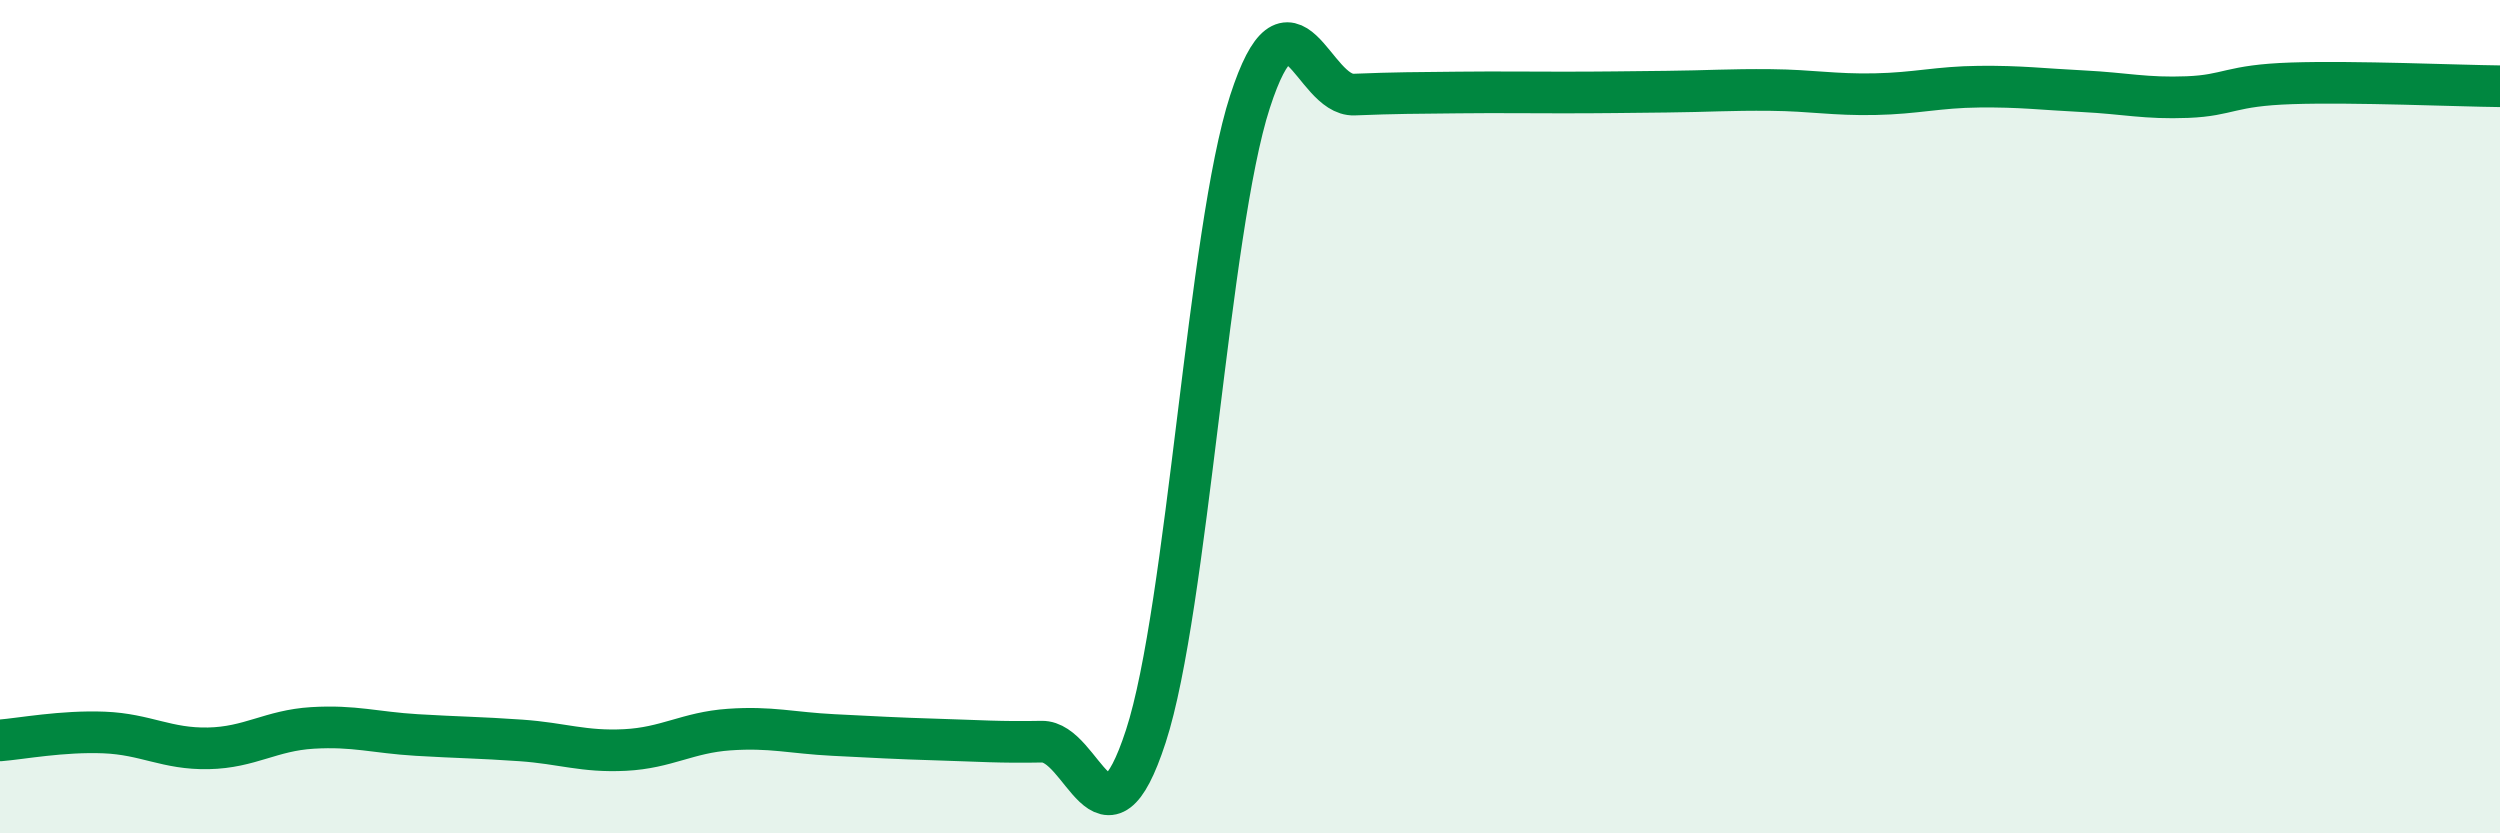 
    <svg width="60" height="20" viewBox="0 0 60 20" xmlns="http://www.w3.org/2000/svg">
      <path
        d="M 0,17.77 C 0.5,17.73 1.5,17.54 2.5,17.58 C 3.5,17.62 4,17.98 5,17.96 C 6,17.94 6.5,17.53 7.5,17.47 C 8.5,17.41 9,17.58 10,17.64 C 11,17.7 11.5,17.7 12.5,17.77 C 13.5,17.84 14,18.05 15,18 C 16,17.95 16.5,17.58 17.5,17.51 C 18.5,17.44 19,17.59 20,17.64 C 21,17.69 21.5,17.72 22.5,17.75 C 23.5,17.78 24,17.82 25,17.8 C 26,17.78 26.5,20.74 27.5,17.67 C 28.5,14.6 29,5.52 30,2.44 C 31,-0.64 31.5,2.31 32.5,2.27 C 33.5,2.23 34,2.23 35,2.22 C 36,2.21 36.5,2.22 37.5,2.22 C 38.5,2.22 39,2.21 40,2.2 C 41,2.19 41.5,2.15 42.5,2.16 C 43.5,2.17 44,2.28 45,2.26 C 46,2.24 46.5,2.09 47.5,2.08 C 48.5,2.07 49,2.14 50,2.19 C 51,2.24 51.5,2.37 52.5,2.33 C 53.5,2.29 53.5,2.05 55,2 C 56.5,1.95 59,2.06 60,2.07L60 20L0 20Z"
        fill="#008740"
        opacity="0.1"
        stroke-linecap="round"
        stroke-linejoin="round"
      />
      <path
        d="M 0,17.77 C 0.5,17.73 1.5,17.54 2.5,17.58 C 3.5,17.62 4,17.98 5,17.96 C 6,17.94 6.5,17.53 7.5,17.47 C 8.5,17.41 9,17.58 10,17.64 C 11,17.7 11.5,17.7 12.5,17.77 C 13.5,17.84 14,18.05 15,18 C 16,17.95 16.5,17.58 17.5,17.51 C 18.5,17.44 19,17.59 20,17.64 C 21,17.69 21.5,17.72 22.5,17.75 C 23.5,17.78 24,17.82 25,17.8 C 26,17.78 26.5,20.74 27.5,17.67 C 28.5,14.6 29,5.52 30,2.44 C 31,-0.64 31.5,2.31 32.5,2.27 C 33.5,2.23 34,2.23 35,2.22 C 36,2.21 36.5,2.22 37.5,2.22 C 38.5,2.22 39,2.21 40,2.2 C 41,2.19 41.5,2.15 42.5,2.16 C 43.5,2.17 44,2.28 45,2.26 C 46,2.24 46.5,2.09 47.5,2.08 C 48.5,2.07 49,2.14 50,2.19 C 51,2.24 51.5,2.37 52.5,2.33 C 53.5,2.29 53.5,2.05 55,2 C 56.5,1.95 59,2.06 60,2.07"
        stroke="#008740"
        stroke-width="1"
        fill="none"
        stroke-linecap="round"
        stroke-linejoin="round"
      />
    </svg>
  